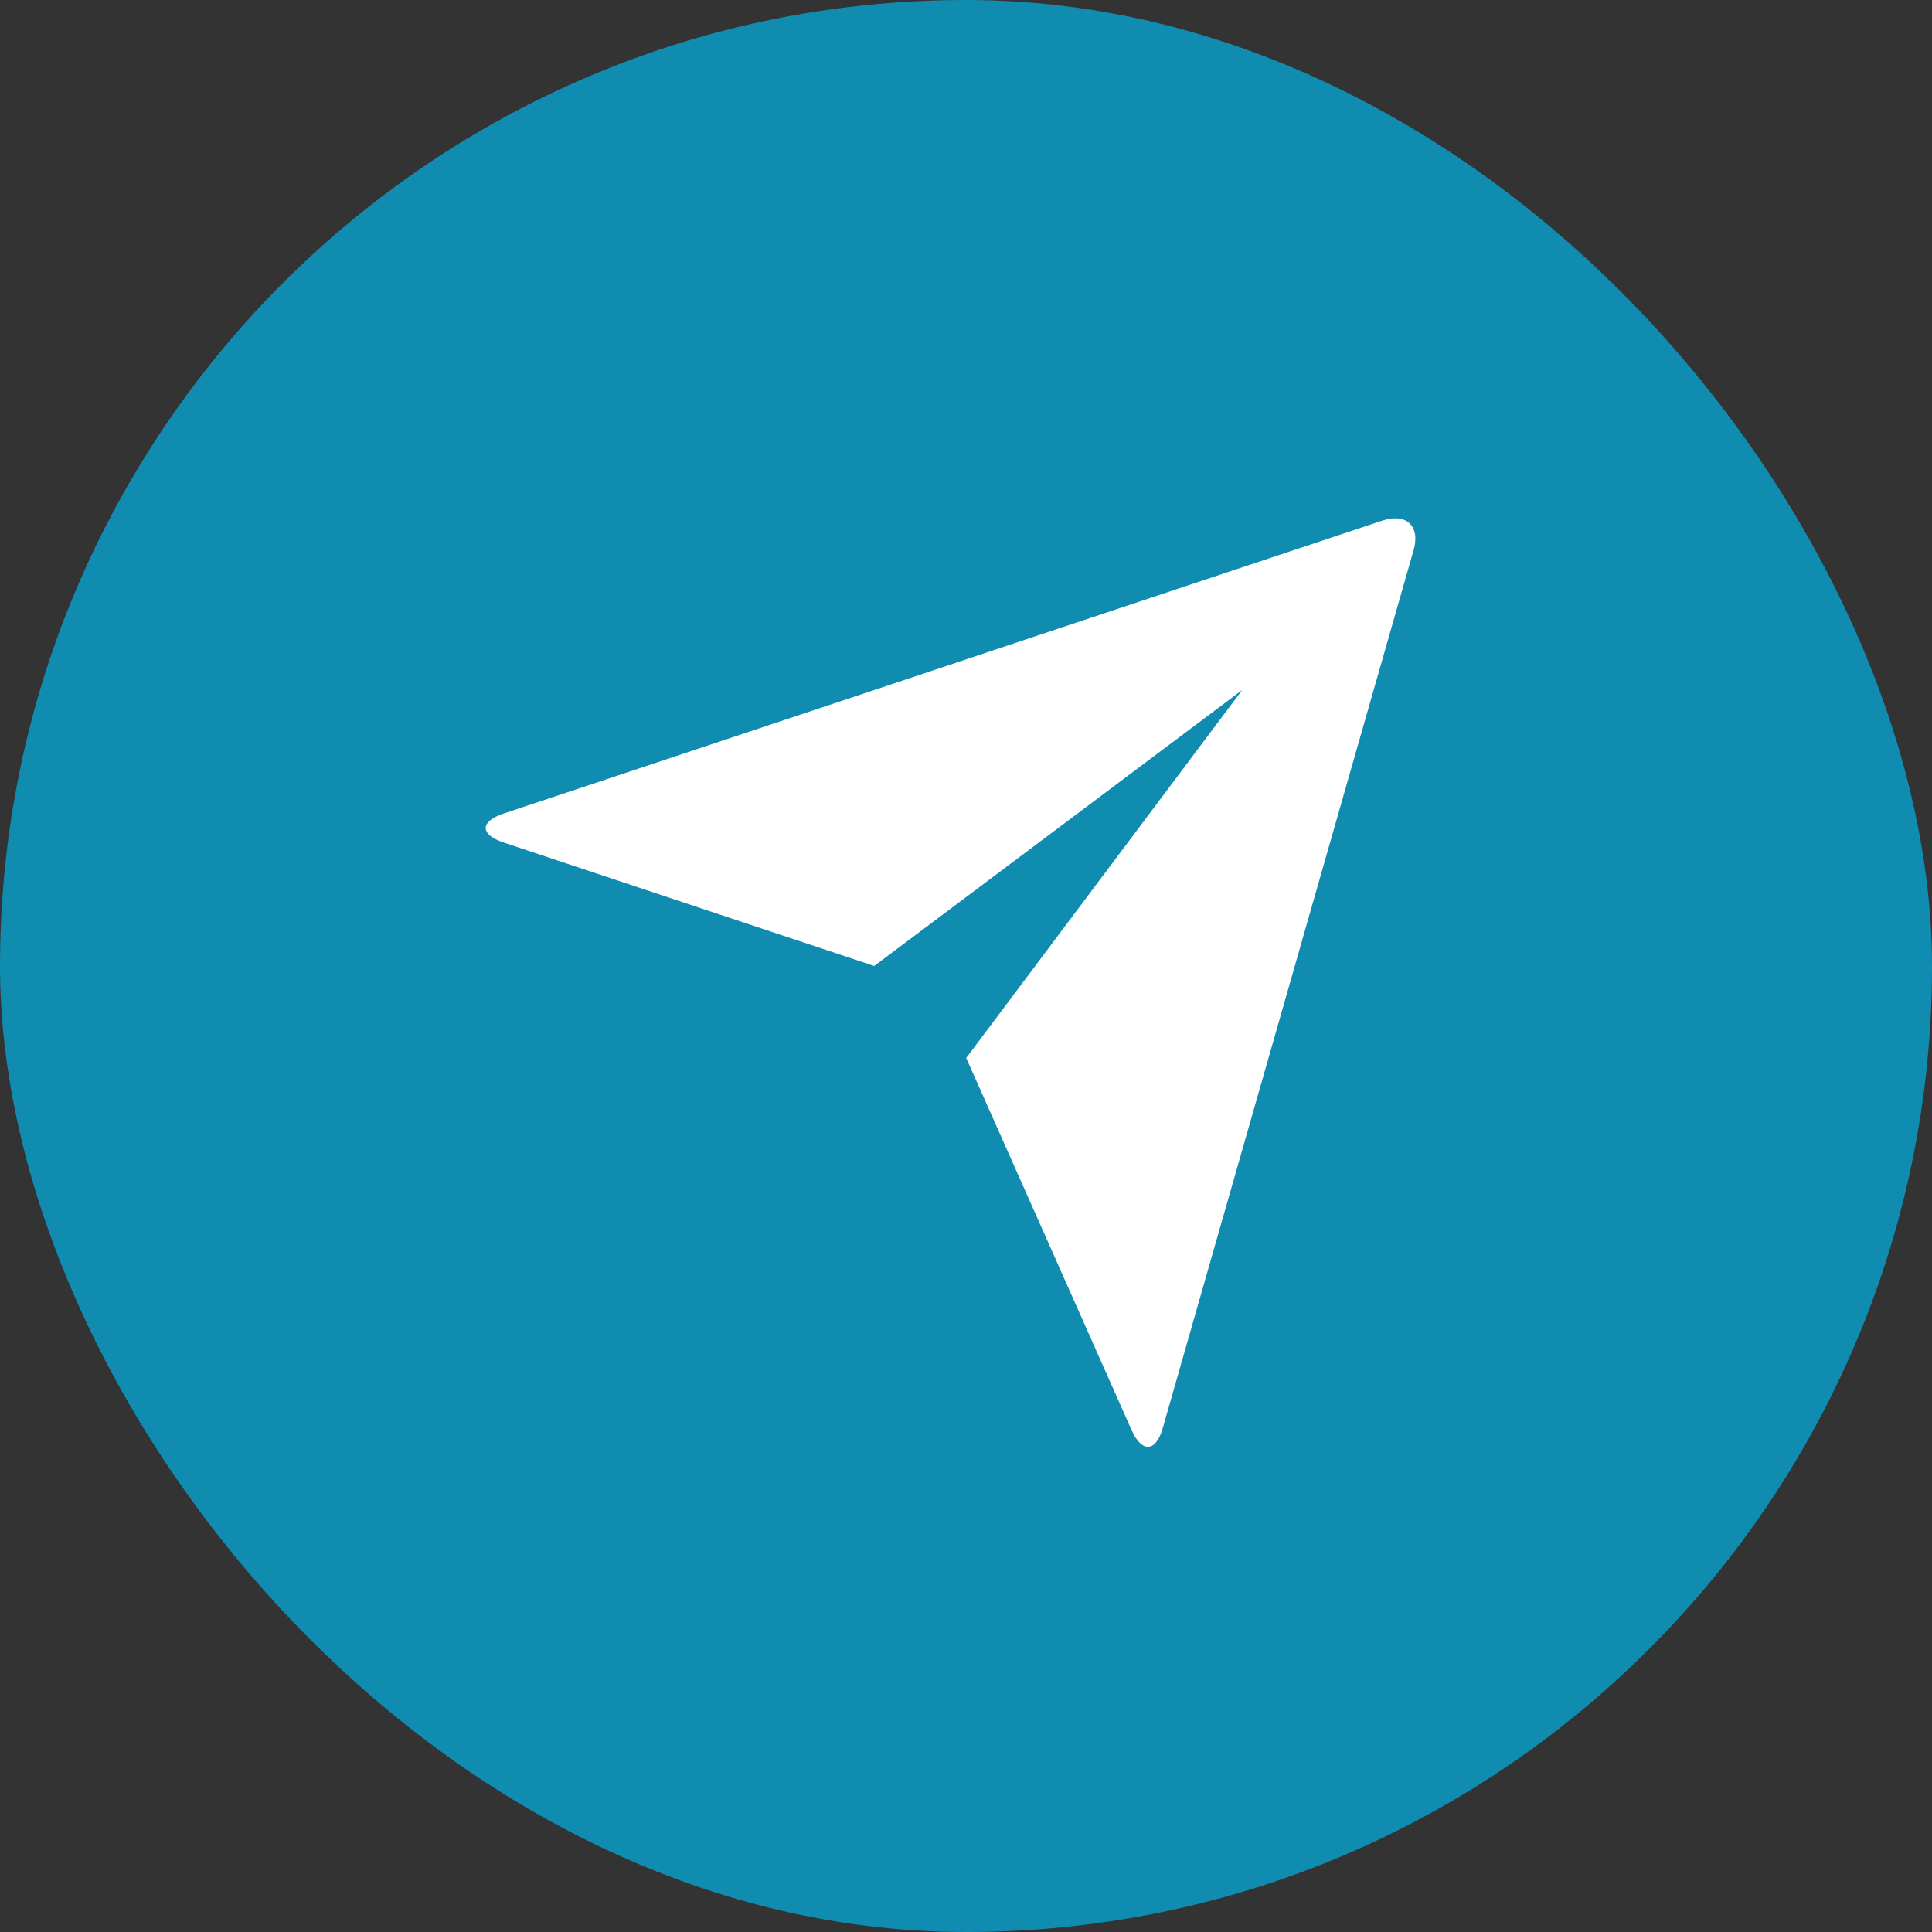 <svg width="56" height="56" viewBox="0 0 56 56" fill="none" xmlns="http://www.w3.org/2000/svg">
<rect x="0" y="0" width="56" height="56" fill="#333333" stroke="none"/>
<rect width="56" height="56" rx="28" fill="#108CB0"/>
<path d="M14.601 24.421C13.904 24.188 13.899 23.814 14.615 23.575L40.063 15.092C40.768 14.857 41.172 15.251 40.975 15.943L33.704 41.391C33.503 42.095 33.096 42.12 32.799 41.45L28.006 30.666L36.006 20L25.339 28L14.601 24.421Z" fill="white"/>
</svg>
